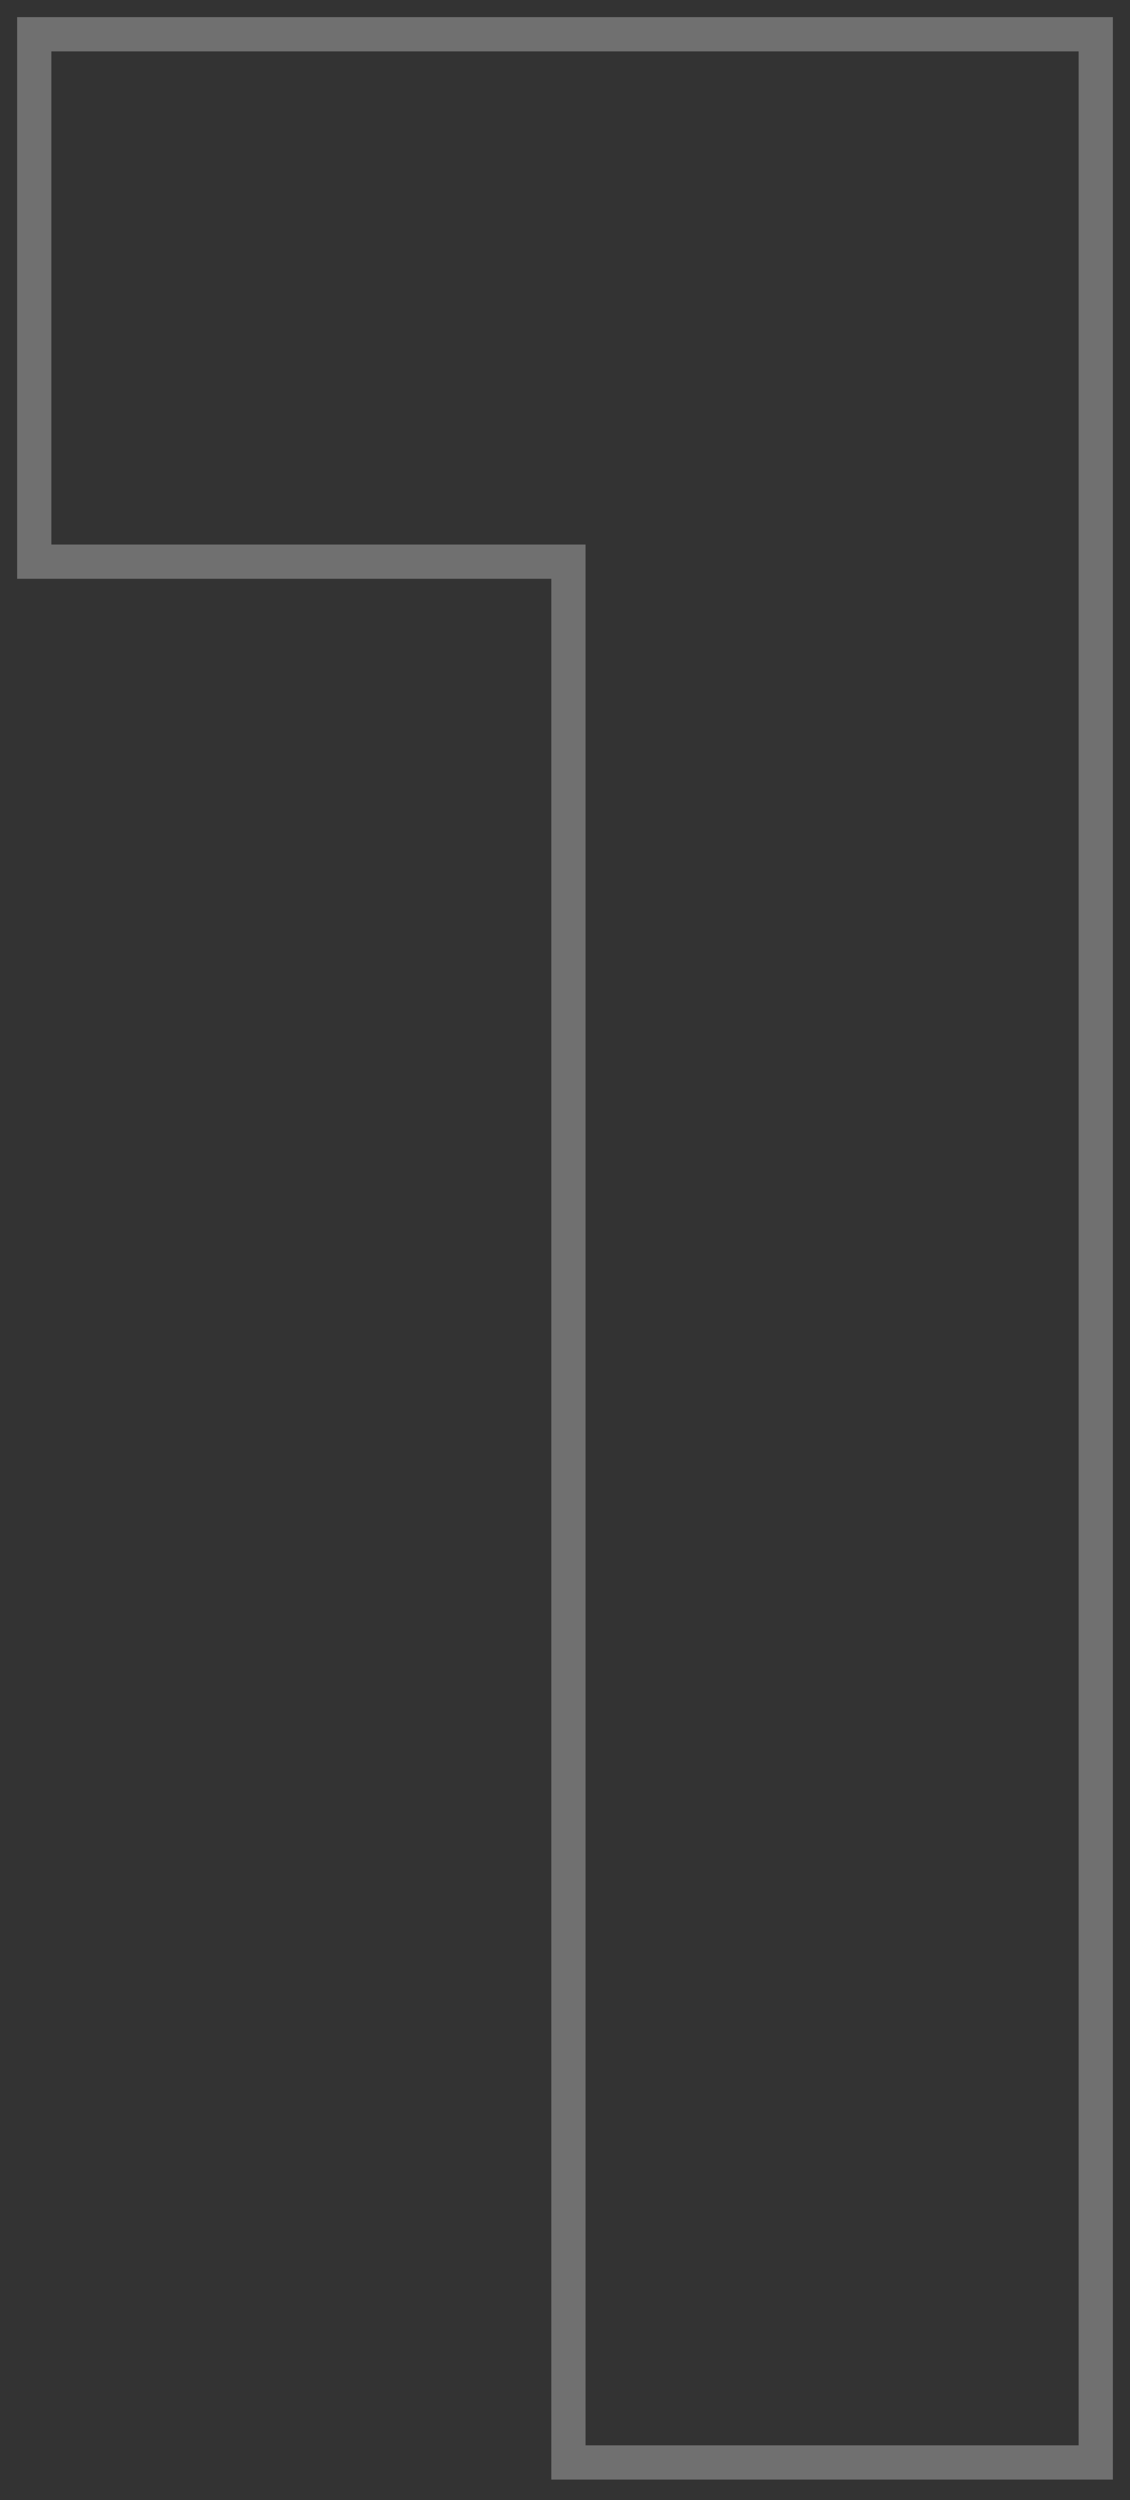 <svg xmlns="http://www.w3.org/2000/svg" width="33" height="73" viewBox="0 0 33 73">
    <rect x="0" y="0" width="33" height="73" fill="#333333" stroke="none"/>
    <path fill="none" fill-rule="evenodd" stroke="#FFF" stroke-opacity=".3" d="M32 71.9H16.6V16.4H1V1h31z"/>
</svg>
